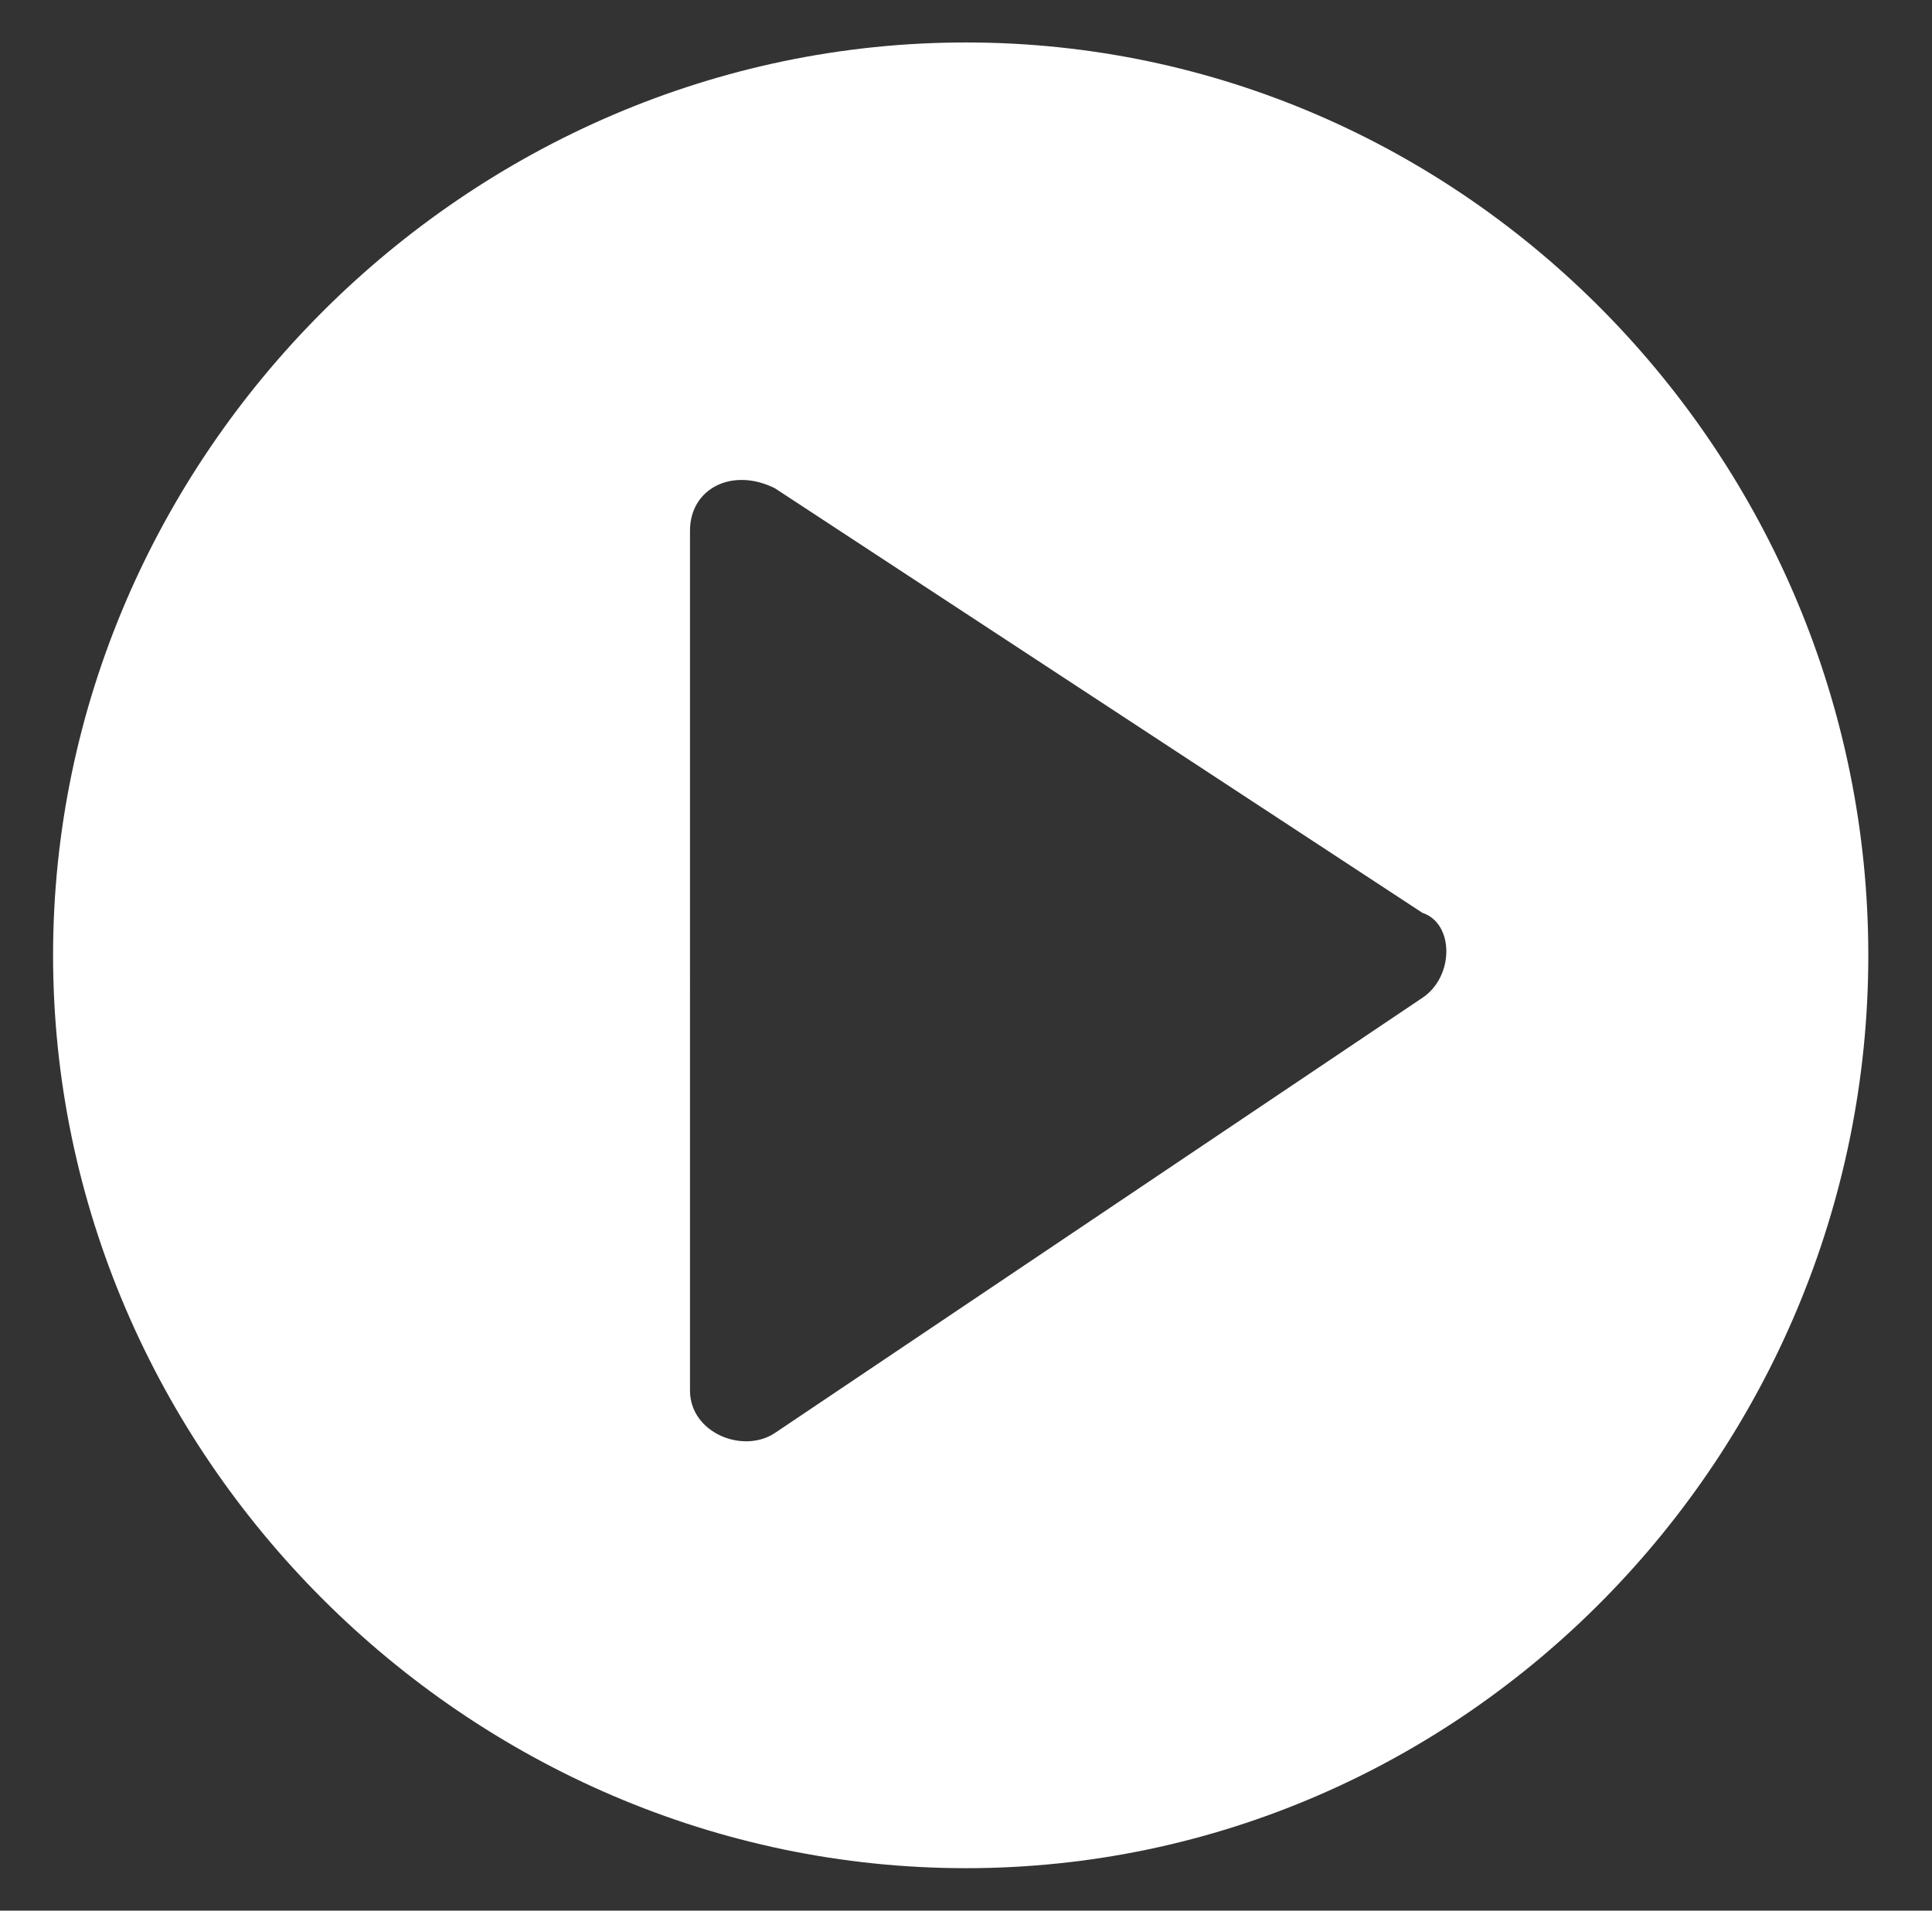<?xml version="1.0" encoding="utf-8"?>
<!-- Generator: Adobe Illustrator 25.4.1, SVG Export Plug-In . SVG Version: 6.00 Build 0)  -->
<svg version="1.1" id="Capa_1" xmlns="http://www.w3.org/2000/svg" xmlns:xlink="http://www.w3.org/1999/xlink" x="0px" y="0px"
	 viewBox="0 0 18.2 18" style="enable-background:new 0 0 18.2 18;" xml:space="preserve">
<rect x="0" y="0" width="18.2" height="18" fill="#333333" stroke="none"/>
<style type="text/css">
	.st0{fill:#FFFFFF;}
</style>
<g>
	<g>
		<path class="st0" d="M9.1,0.4C4.4,0.4,0.5,4.3,0.5,9s3.9,8.6,8.6,8.6c4.7,0,8.5-3.9,8.5-8.6S13.8,0.4,9.1,0.4L9.1,0.4z M13.4,9.4
			l-6.1,4.1c-0.3,0.2-0.8,0-0.8-0.4V5c0-0.4,0.4-0.6,0.8-0.4l6.1,4C13.7,8.7,13.7,9.2,13.4,9.4L13.4,9.4z M13.4,9.4"/>
	</g>
</g>
</svg>
